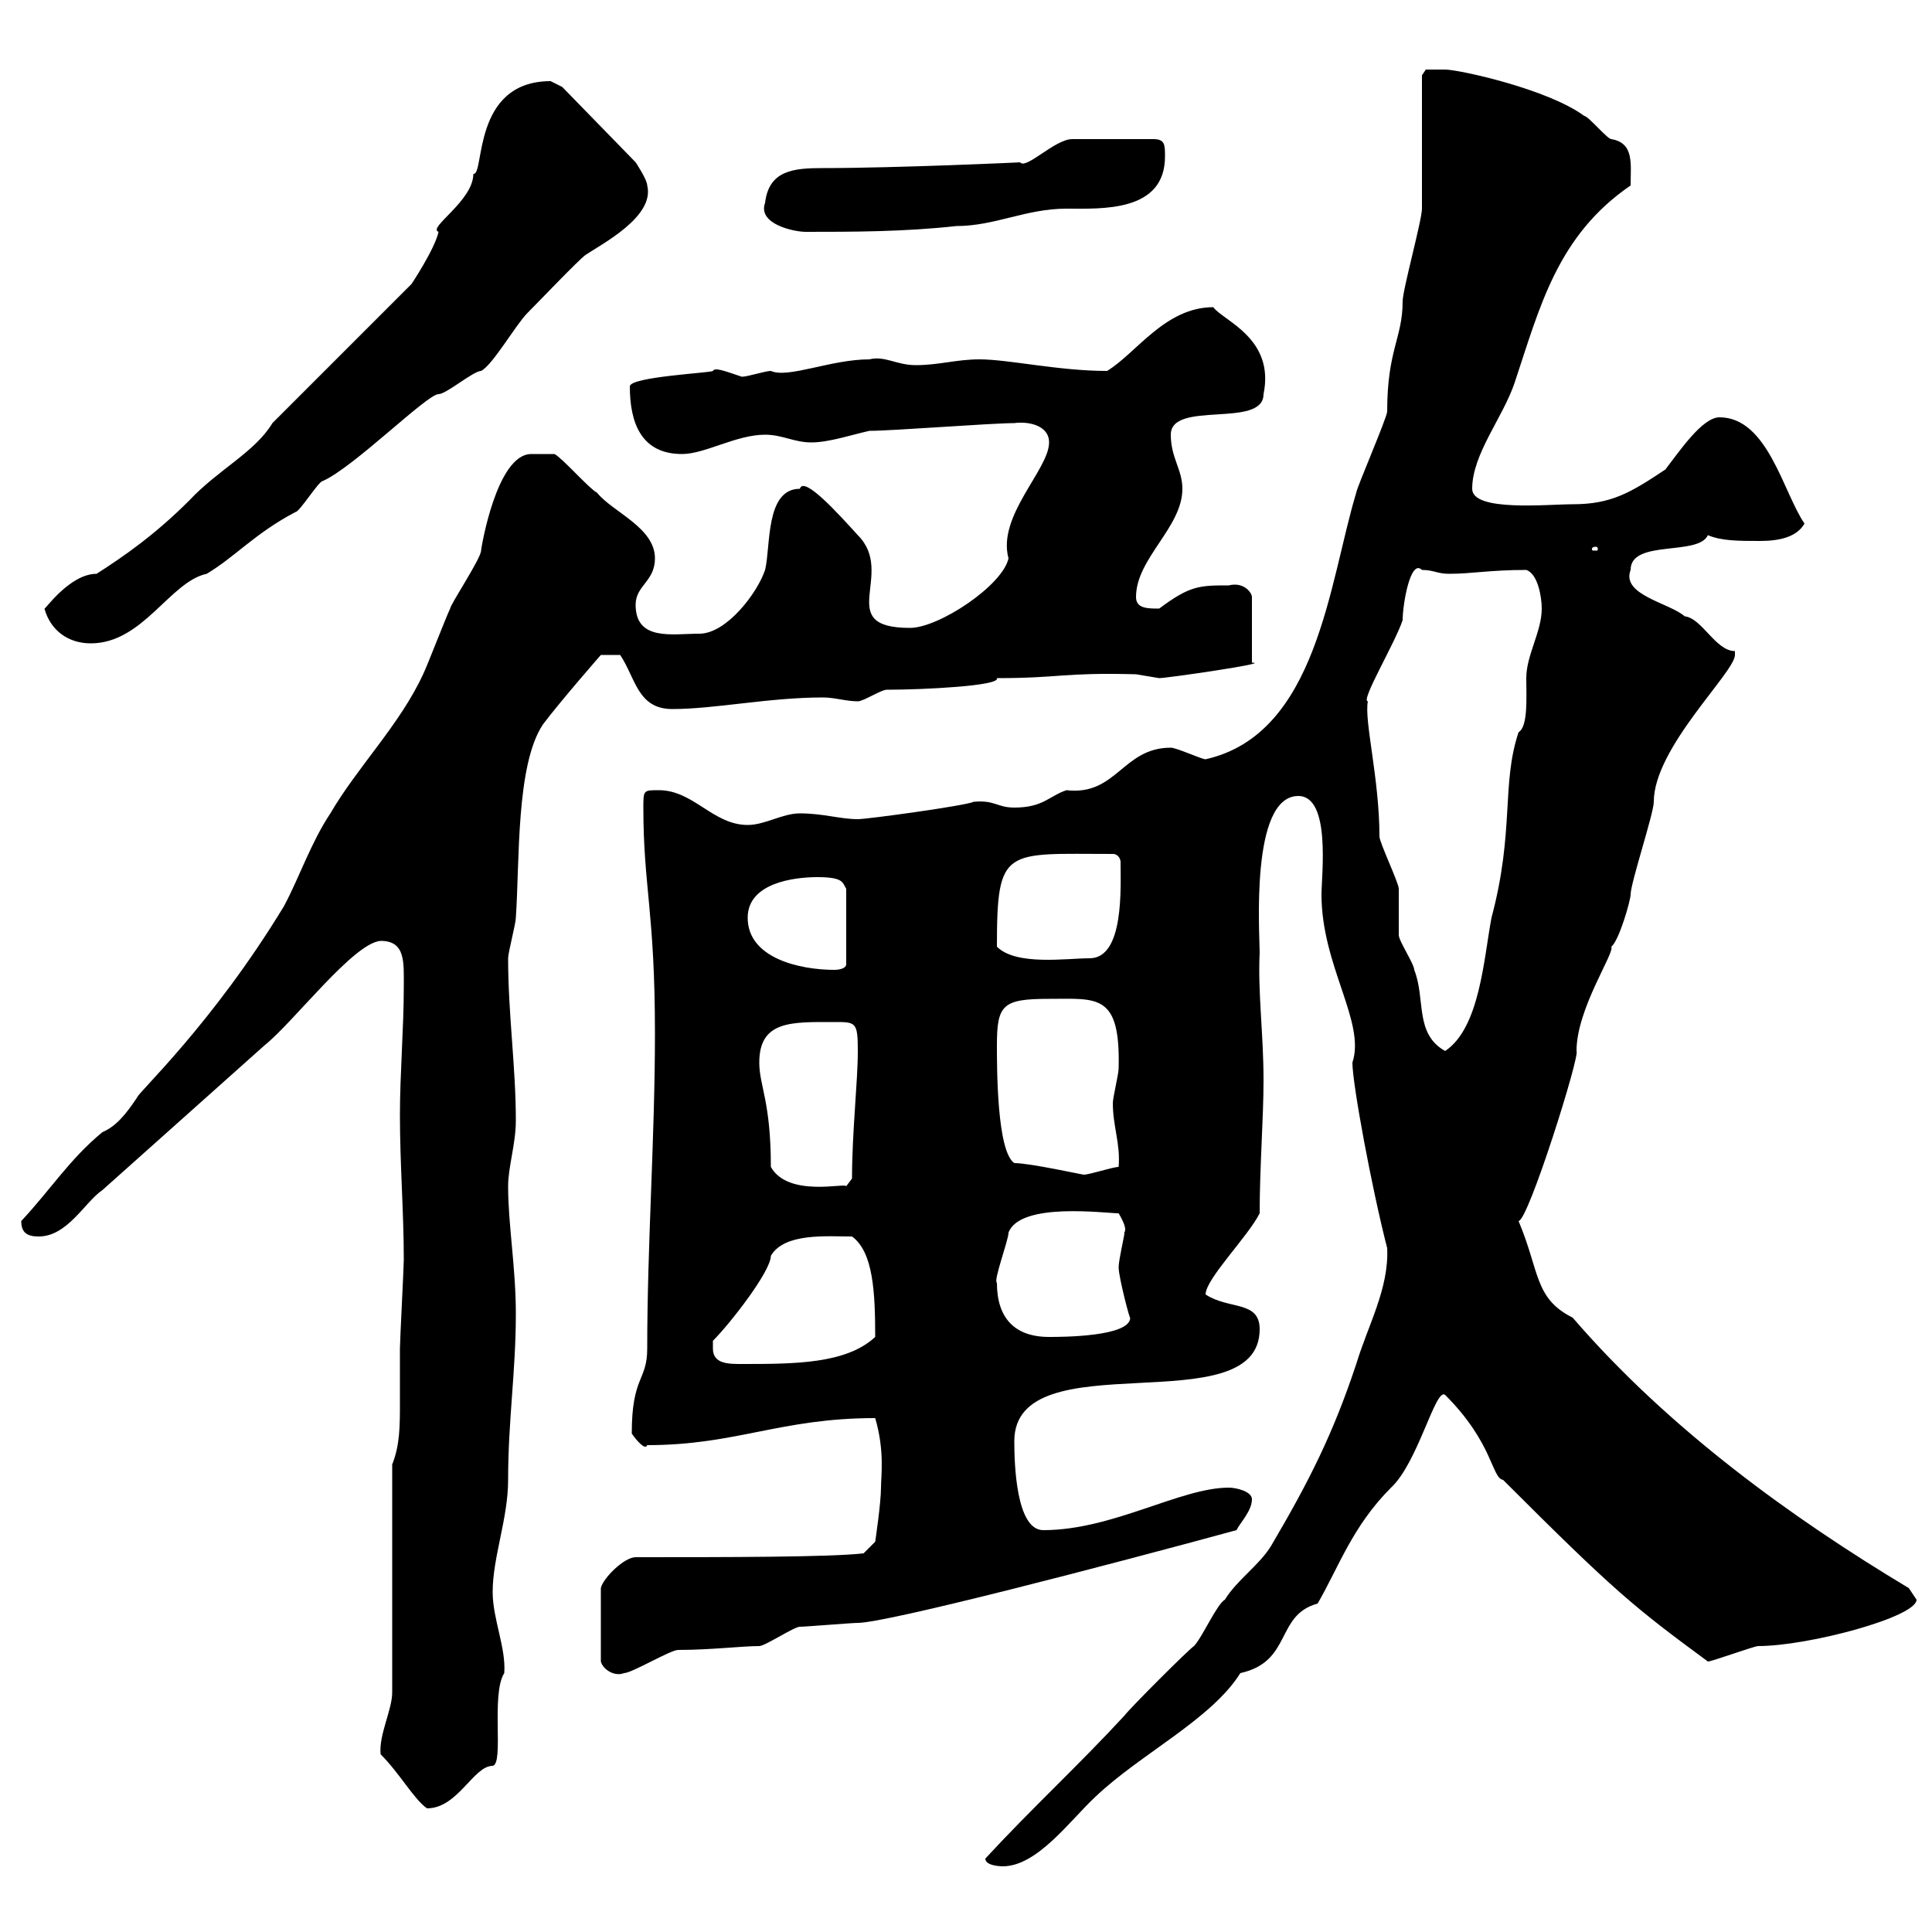 <svg xmlns="http://www.w3.org/2000/svg" xmlns:xlink="http://www.w3.org/1999/xlink" width="300" height="300"><path d="M153 288.60C153 289.80 155.70 289.80 155.70 289.80C161.10 289.80 166.20 282.60 170.10 279C177 272.40 188.10 267 192.60 259.80C200.70 258 198 250.80 204.60 249C207.90 243.30 210 237 216 231C220.20 227.10 222.90 215.40 224.40 216.60C231.90 224.10 231.60 229.50 233.40 229.80C250.80 247.20 253.80 249.60 265.20 258C265.80 258 272.40 255.60 273 255.60C280.80 255.60 297.60 251.10 297.60 248.40L296.40 246.60C278.40 235.80 259.20 222 244.20 204.60C238.20 201.60 239.10 197.40 235.80 189.60C237.30 189.60 245.40 163.80 244.80 163.20C244.80 156.60 250.80 147.90 250.20 147C251.40 146.10 253.20 139.80 253.20 138.90C253.20 137.10 256.80 126.30 256.80 124.50C256.80 116.10 269.40 104.40 269.40 101.70C269.40 101.70 269.40 101.10 269.40 101.10C266.40 101.10 264.30 96 261.60 95.70C259.20 93.60 251.70 92.40 253.20 88.50C253.20 83.70 263.70 86.40 265.20 83.10C267.30 84 270 84 273.30 84C276.30 84 279 83.40 280.20 81.30C276.90 76.50 274.50 64.80 267 64.80C264.30 64.80 260.70 70.20 258.60 72.90C253.20 76.50 250.20 78.30 244.20 78.30C240.30 78.30 228.60 79.50 228.60 75.90C228.60 70.50 233.40 64.80 235.20 59.40C239.10 47.70 241.80 36.60 253.20 28.80C253.20 25.50 253.80 22.20 250.20 21.60C249.60 21.60 246.60 18 246 18C240.30 13.80 226.50 10.80 224.40 10.80C223.20 10.80 221.40 10.80 221.40 10.80L220.80 11.70C220.80 14.40 220.80 29.70 220.80 32.40C220.80 34.20 217.80 45 217.80 46.80C217.80 52.50 215.40 54.30 215.40 63.90C215.40 64.80 210.60 75.90 210.60 76.50C206.40 90.30 204.60 114 187.20 117.90C186.60 117.90 182.70 116.10 181.80 116.10C174.30 116.10 173.40 123.60 165.60 122.70C162.90 123.60 162 125.40 157.50 125.40C154.80 125.40 154.50 124.20 151.20 124.50C150 125.10 134.70 127.20 133.20 127.20C130.50 127.20 127.80 126.30 124.20 126.30C121.50 126.30 118.80 128.10 116.10 128.10C110.70 128.10 107.70 122.70 102.30 122.70C99.90 122.70 99.90 122.70 99.90 125.40C99.90 137.70 101.70 141.60 101.70 160.50C101.70 176.70 100.50 193.20 100.50 209.40C100.50 214.50 98.10 213.60 98.10 222.60C98.70 223.50 100.20 225.30 100.50 224.40C114.30 224.40 121.20 220.20 135.90 220.20C137.40 225.30 136.80 229.20 136.80 231C136.80 233.40 135.90 239.40 135.90 239.40L134.10 241.20C129 241.80 112.80 241.80 98.70 241.80C96.90 241.80 93.60 245.10 93.30 246.60L93.30 258C93.60 259.20 95.40 260.40 96.90 259.80C98.10 259.80 104.10 256.20 105.30 256.20C110.40 256.20 115.20 255.60 117.90 255.60C118.80 255.60 123.30 252.60 124.20 252.60C125.10 252.60 132.30 252 133.20 252C137.70 252 172.20 243 192 237.60C192.60 236.40 194.40 234.60 194.40 232.80C194.40 231.60 192 231 190.80 231C183.30 231 172.80 237.60 162 237.60C157.80 237.60 157.50 227.40 157.50 223.80C157.50 207.90 195.60 221.40 195.60 206.40C195.60 201.90 190.80 203.40 187.20 201C187.20 198.60 193.80 192 195.60 188.40C195.60 181.20 196.20 173.70 196.20 167.70C196.20 160.50 195.30 154.20 195.60 147.90C195.60 144.90 194.10 123.60 201.60 123.60C206.70 123.60 205.20 135.90 205.20 138.90C205.20 150 212.10 158.70 210 165C210 168.30 213 184.50 215.40 193.80C215.70 200.10 212.40 205.80 210.60 211.80C207 222.60 203.40 229.80 197.40 240C195.60 243 192 245.40 190.20 248.40C189 249 186.60 254.40 185.40 255.60C184.50 256.20 175.50 265.20 174.60 266.40C167.40 274.20 160.20 280.80 153 288.60ZM59.10 272.40C62.10 275.40 64.20 279.30 66.30 280.80C71.10 280.80 73.50 274.20 76.50 274.20C78.30 273.90 76.20 263.10 78.30 259.80C78.60 255.90 76.50 251.40 76.50 247.20C76.50 241.80 78.90 235.80 78.90 229.80C78.90 220.50 80.10 213 80.10 204C80.10 196.80 78.90 190.20 78.90 184.20C78.90 181.20 80.10 177.60 80.10 174C80.10 165.60 78.90 157.50 78.90 148.80C78.90 147.90 80.10 143.40 80.10 142.50C80.70 133.80 80.10 118.80 84.30 112.50C87 108.90 93.30 101.70 93.30 101.70L96.30 101.70C98.70 105.30 99 110.10 104.40 110.10C111 110.10 119.40 108.30 127.80 108.30C129.60 108.30 131.40 108.90 133.20 108.90C134.10 108.90 136.80 107.10 137.70 107.10C143.40 107.10 155.40 106.50 154.80 105.30C164.70 105.30 165 104.40 176.40 104.70C176.40 104.70 180 105.30 180 105.30C181.20 105.30 197.70 102.90 194.40 102.90L194.40 92.70C194.40 92.10 193.20 90.30 190.80 90.90C186.30 90.90 184.80 90.90 180 94.50C178.20 94.50 176.40 94.50 176.40 92.70C176.40 86.70 183.60 81.90 183.60 75.90C183.60 72.90 181.80 71.10 181.80 67.50C181.80 62.10 196.20 66.60 196.20 61.20C198 52.50 189.90 49.80 188.40 47.70C180.90 47.70 176.40 54.90 171.90 57.60C164.40 57.60 156.60 55.80 152.10 55.80C148.50 55.80 145.80 56.70 142.20 56.70C139.20 56.70 137.40 55.20 135 55.80C129 55.80 122.40 58.80 119.70 57.60C118.80 57.60 116.10 58.50 115.20 58.50C112.50 57.60 111 57 110.70 57.60C110.40 57.90 97.80 58.50 97.80 60C97.80 65.70 99.60 70.50 105.90 70.50C109.50 70.50 114.30 67.50 118.80 67.50C121.50 67.50 123.30 68.70 126 68.70C128.70 68.70 132.30 67.50 135 66.90C138.60 66.90 153.90 65.70 157.50 65.70C159.60 65.40 162.90 66 162.90 68.70C162.90 72.90 154.80 80.10 156.60 86.70C155.70 90.90 145.80 97.50 141.30 97.50C129.30 97.50 139.20 89.10 133.20 83.10C130.20 79.80 124.80 73.80 124.20 75.90C118.80 75.90 119.70 84.90 118.80 88.50C117.60 92.10 112.80 98.40 108.60 98.40C104.40 98.40 98.70 99.60 98.70 93.90C98.70 90.90 101.70 90.30 101.70 86.70C101.70 81.90 95.10 79.50 92.70 76.50C91.50 75.90 87.30 71.10 86.10 70.50L82.50 70.50C77.10 70.50 74.70 85.20 74.70 85.50C74.70 86.70 69.90 93.90 69.90 94.50C69.30 95.70 66.30 103.50 65.70 104.70C62.10 112.50 55.50 119.10 51.30 126.30C48.30 130.80 46.50 136.20 44.10 140.70C33 159 21.30 169.80 21.30 170.40C19.50 173.10 18 174.90 15.90 175.80C10.80 180 7.80 184.80 3.30 189.60C3.30 191.40 4.20 192 6 192C10.50 192 13.20 186.60 15.90 184.80C24 177.60 33 169.50 41.10 162.30C45.60 158.70 54.90 146.40 59.10 146.10C63 146.10 62.70 149.40 62.70 153.30C62.70 159.60 62.10 166.80 62.10 173.10C62.10 180.90 62.70 188.10 62.70 195.60C62.70 196.80 62.10 208.20 62.10 209.40C62.10 212.40 62.10 215.10 62.10 217.80C62.10 221.40 62.10 224.40 60.90 227.40L60.90 262.80C60.90 265.50 58.80 269.40 59.10 272.40ZM110.70 209.40C110.70 209.40 110.70 208.20 110.70 208.20C113.40 205.50 119.70 197.40 119.70 195C121.80 191.40 128.40 192 132.30 192C135.60 194.40 135.90 200.70 135.90 207.60C131.40 211.80 123.30 211.80 115.20 211.80C113.10 211.80 110.70 211.80 110.70 209.40ZM154.80 199.20C154.20 198.90 156.60 192.60 156.60 191.40C158.40 186.60 171.60 188.40 173.70 188.40C175.50 191.40 174.30 191.40 174.60 191.40C174.60 192 173.70 195.60 173.70 196.80C173.70 198.30 175.50 205.20 175.50 204.60C175.50 207.60 164.70 207.60 162.90 207.60C157.50 207.60 154.80 204.60 154.80 199.20ZM119.70 181.20C119.70 171 117.90 168.60 117.90 165C117.90 158.40 123 158.70 129.60 158.70C132.90 158.70 133.20 158.70 133.20 163.20C133.20 168 132.30 175.80 132.30 183L131.40 184.20C131.40 183.60 122.40 186 119.70 181.20ZM157.50 180.60C154.80 178.80 154.80 165.90 154.80 162.30C154.80 156 155.70 155.10 162.90 155.10C170.40 155.10 174 154.20 173.70 165.90C173.70 166.80 172.80 170.40 172.80 171.30C172.80 174.90 174 177.60 173.70 181.20C172.80 181.20 169.20 182.40 168.30 182.40C168 182.40 159.90 180.60 157.50 180.60ZM212.40 108.90C211.20 108.90 216.60 99.90 217.80 96.30C217.80 93.90 219 86.70 220.80 88.50C222.60 88.50 223.20 89.10 225 89.10C228.60 89.10 231.30 88.50 237 88.50C238.80 89.10 239.40 92.70 239.40 94.50C239.40 98.10 237 101.70 237 105.30C237 108.30 237.30 112.80 235.80 113.70C233.10 121.80 235.20 129 231.60 142.50C230.40 148.80 229.80 159.60 224.40 163.20C219.60 160.50 221.40 155.10 219.60 150.60C219.60 149.70 217.20 146.10 217.20 145.20C217.20 144.30 217.20 138.90 217.20 138C217.20 137.10 214.20 130.80 214.20 129.90C214.20 120.90 211.80 111.90 212.40 108.90ZM116.10 142.50C116.10 137.10 123.30 136.20 126.90 136.20C131.10 136.20 130.80 137.10 131.40 138L131.40 149.70C131.40 150.60 129.60 150.60 129.60 150.60C124.20 150.60 116.10 148.80 116.10 142.50ZM154.80 147C154.80 131.40 156 132.60 172.80 132.60C173.70 132.60 174 133.50 174 133.80C174 137.70 174.60 148.80 169.20 148.80C165.60 148.80 157.80 150 154.80 147ZM6.90 94.50C7.80 97.80 10.50 99.90 14.10 99.90C22.20 99.90 26.40 90.30 32.10 89.10C36.60 86.40 39.60 82.80 45.90 79.50C46.50 79.50 49.50 74.70 50.10 74.70C54.90 72.60 66.30 61.20 68.10 61.20C69.30 61.20 73.50 57.60 74.70 57.60C76.50 56.70 80.10 50.40 81.90 48.60C83.70 46.80 89.70 40.50 90.90 39.60C93.60 37.80 101.70 33.60 100.50 28.80C100.50 27.90 98.70 25.20 98.70 25.20L87.30 13.50C87.30 13.50 85.50 12.60 85.50 12.60C73.20 12.60 75.30 27.30 73.50 27C73.50 31.20 66.30 35.40 68.10 36C67.50 38.70 63.90 44.10 63.90 44.10L42.30 65.70C39.60 70.20 33.90 72.90 29.40 77.70C24 83.10 19.20 86.40 15 89.10C10.80 89.10 6.90 94.80 6.90 94.50ZM247.80 84.90C248.10 84.90 248.10 85.20 248.10 85.20C248.10 85.50 248.10 85.50 247.80 85.50C247.20 85.50 247.20 85.50 247.20 85.20C247.20 85.20 247.20 84.90 247.80 84.90ZM118.80 31.50C117.60 34.80 123.30 36 125.10 36C132.30 36 140.40 36 148.50 35.10C154.50 35.10 159.30 32.40 165.60 32.40C171 32.40 180.90 33 180.90 24.30C180.90 22.50 180.90 21.60 179.10 21.60L166.50 21.60C163.80 21.60 159.30 26.40 158.40 25.20C159 25.20 139.20 26.10 127.80 26.10C123.30 26.10 119.40 26.40 118.80 31.50Z"/></svg>